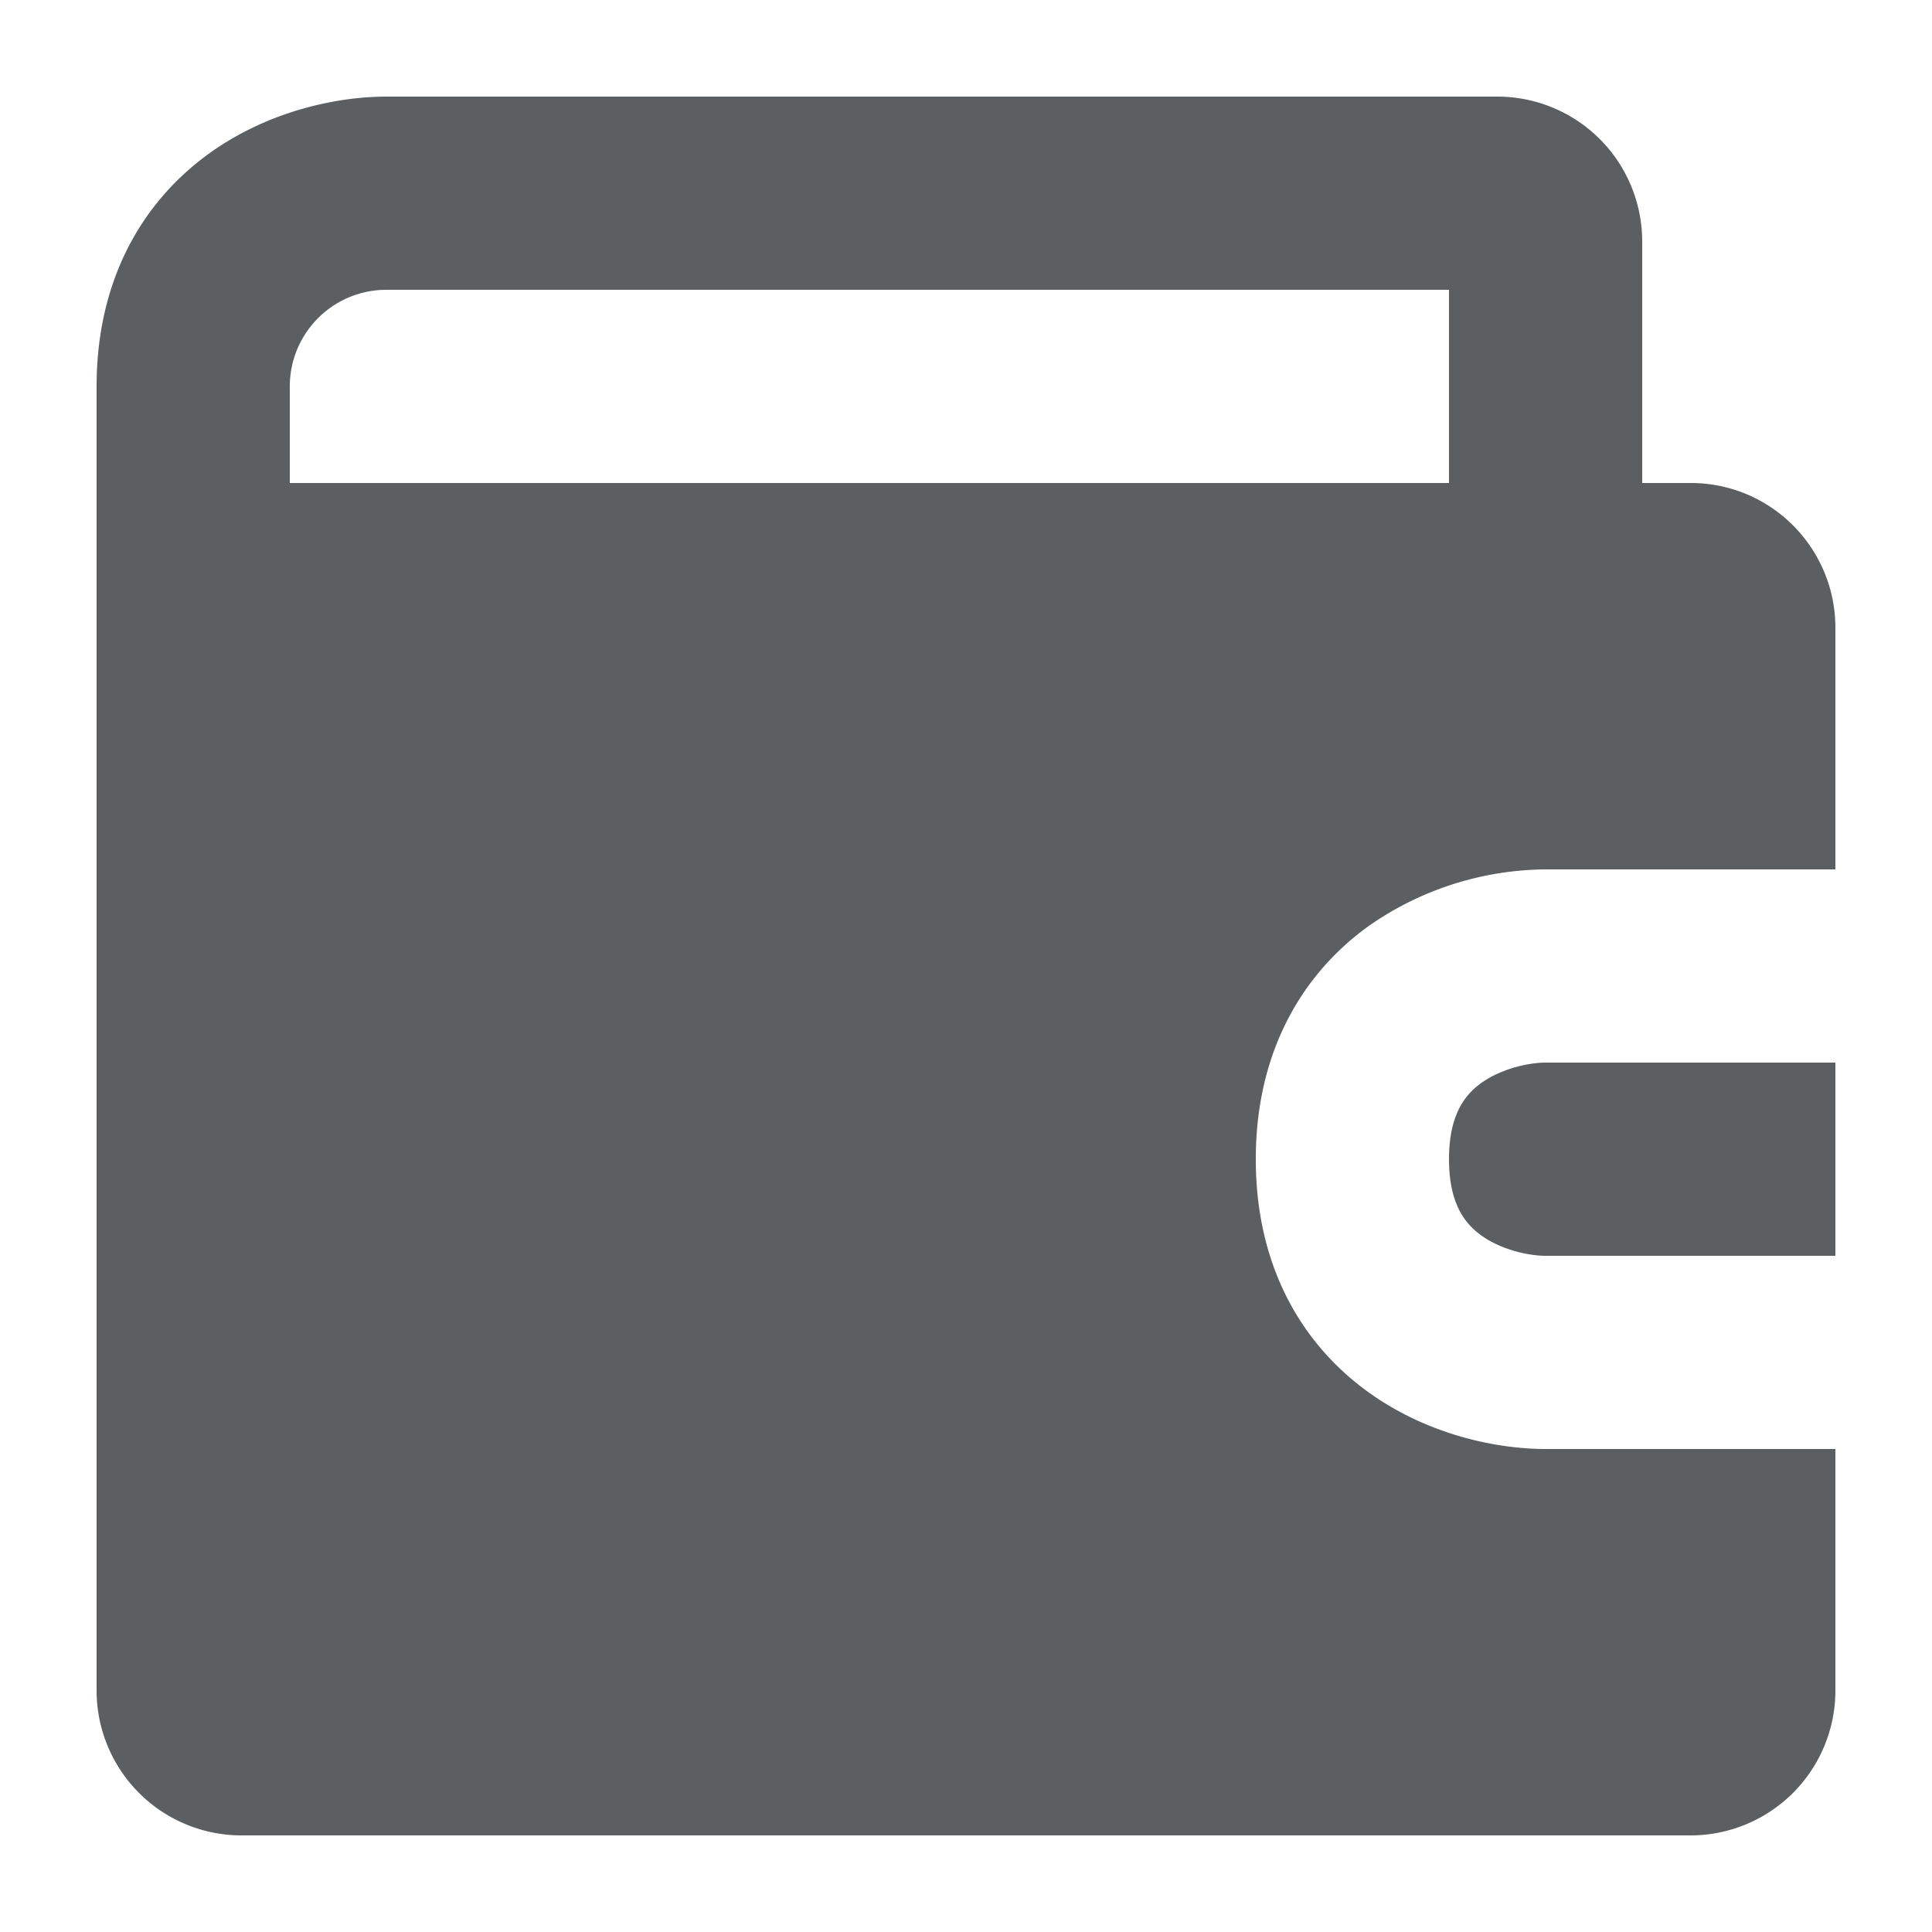 <?xml version="1.0" encoding="utf-8"?>
<svg width="800px" height="800px" viewBox="0 0 20 20" xmlns="http://www.w3.org/2000/svg"><path fill-rule="evenodd" d="M4 1c-.493 0-1.211.14-1.834.588C1.492 2.074 1 2.874 1 4v13.5A1.5 1.5 0 002.5 19h15a1.5 1.5 0 001.5-1.5V15h-3c-.493 0-1.211-.14-1.834-.588C13.49 13.925 13 13.126 13 12s.492-1.926 1.166-2.412A3.233 3.233 0 0116 9h3V6.5c0-.824-.665-1.5-1.498-1.5H17V2.5A1.5 1.5 0 0015.5 1H4zm12 10h3v2h-3c-.173 0-.456-.06-.666-.211-.159-.115-.334-.315-.334-.789 0-.474.175-.674.334-.789.21-.15.493-.211.666-.211zM4 3a1 1 0 00-1 1v1h12V3H4z" fill="#5C5F62"/></svg>